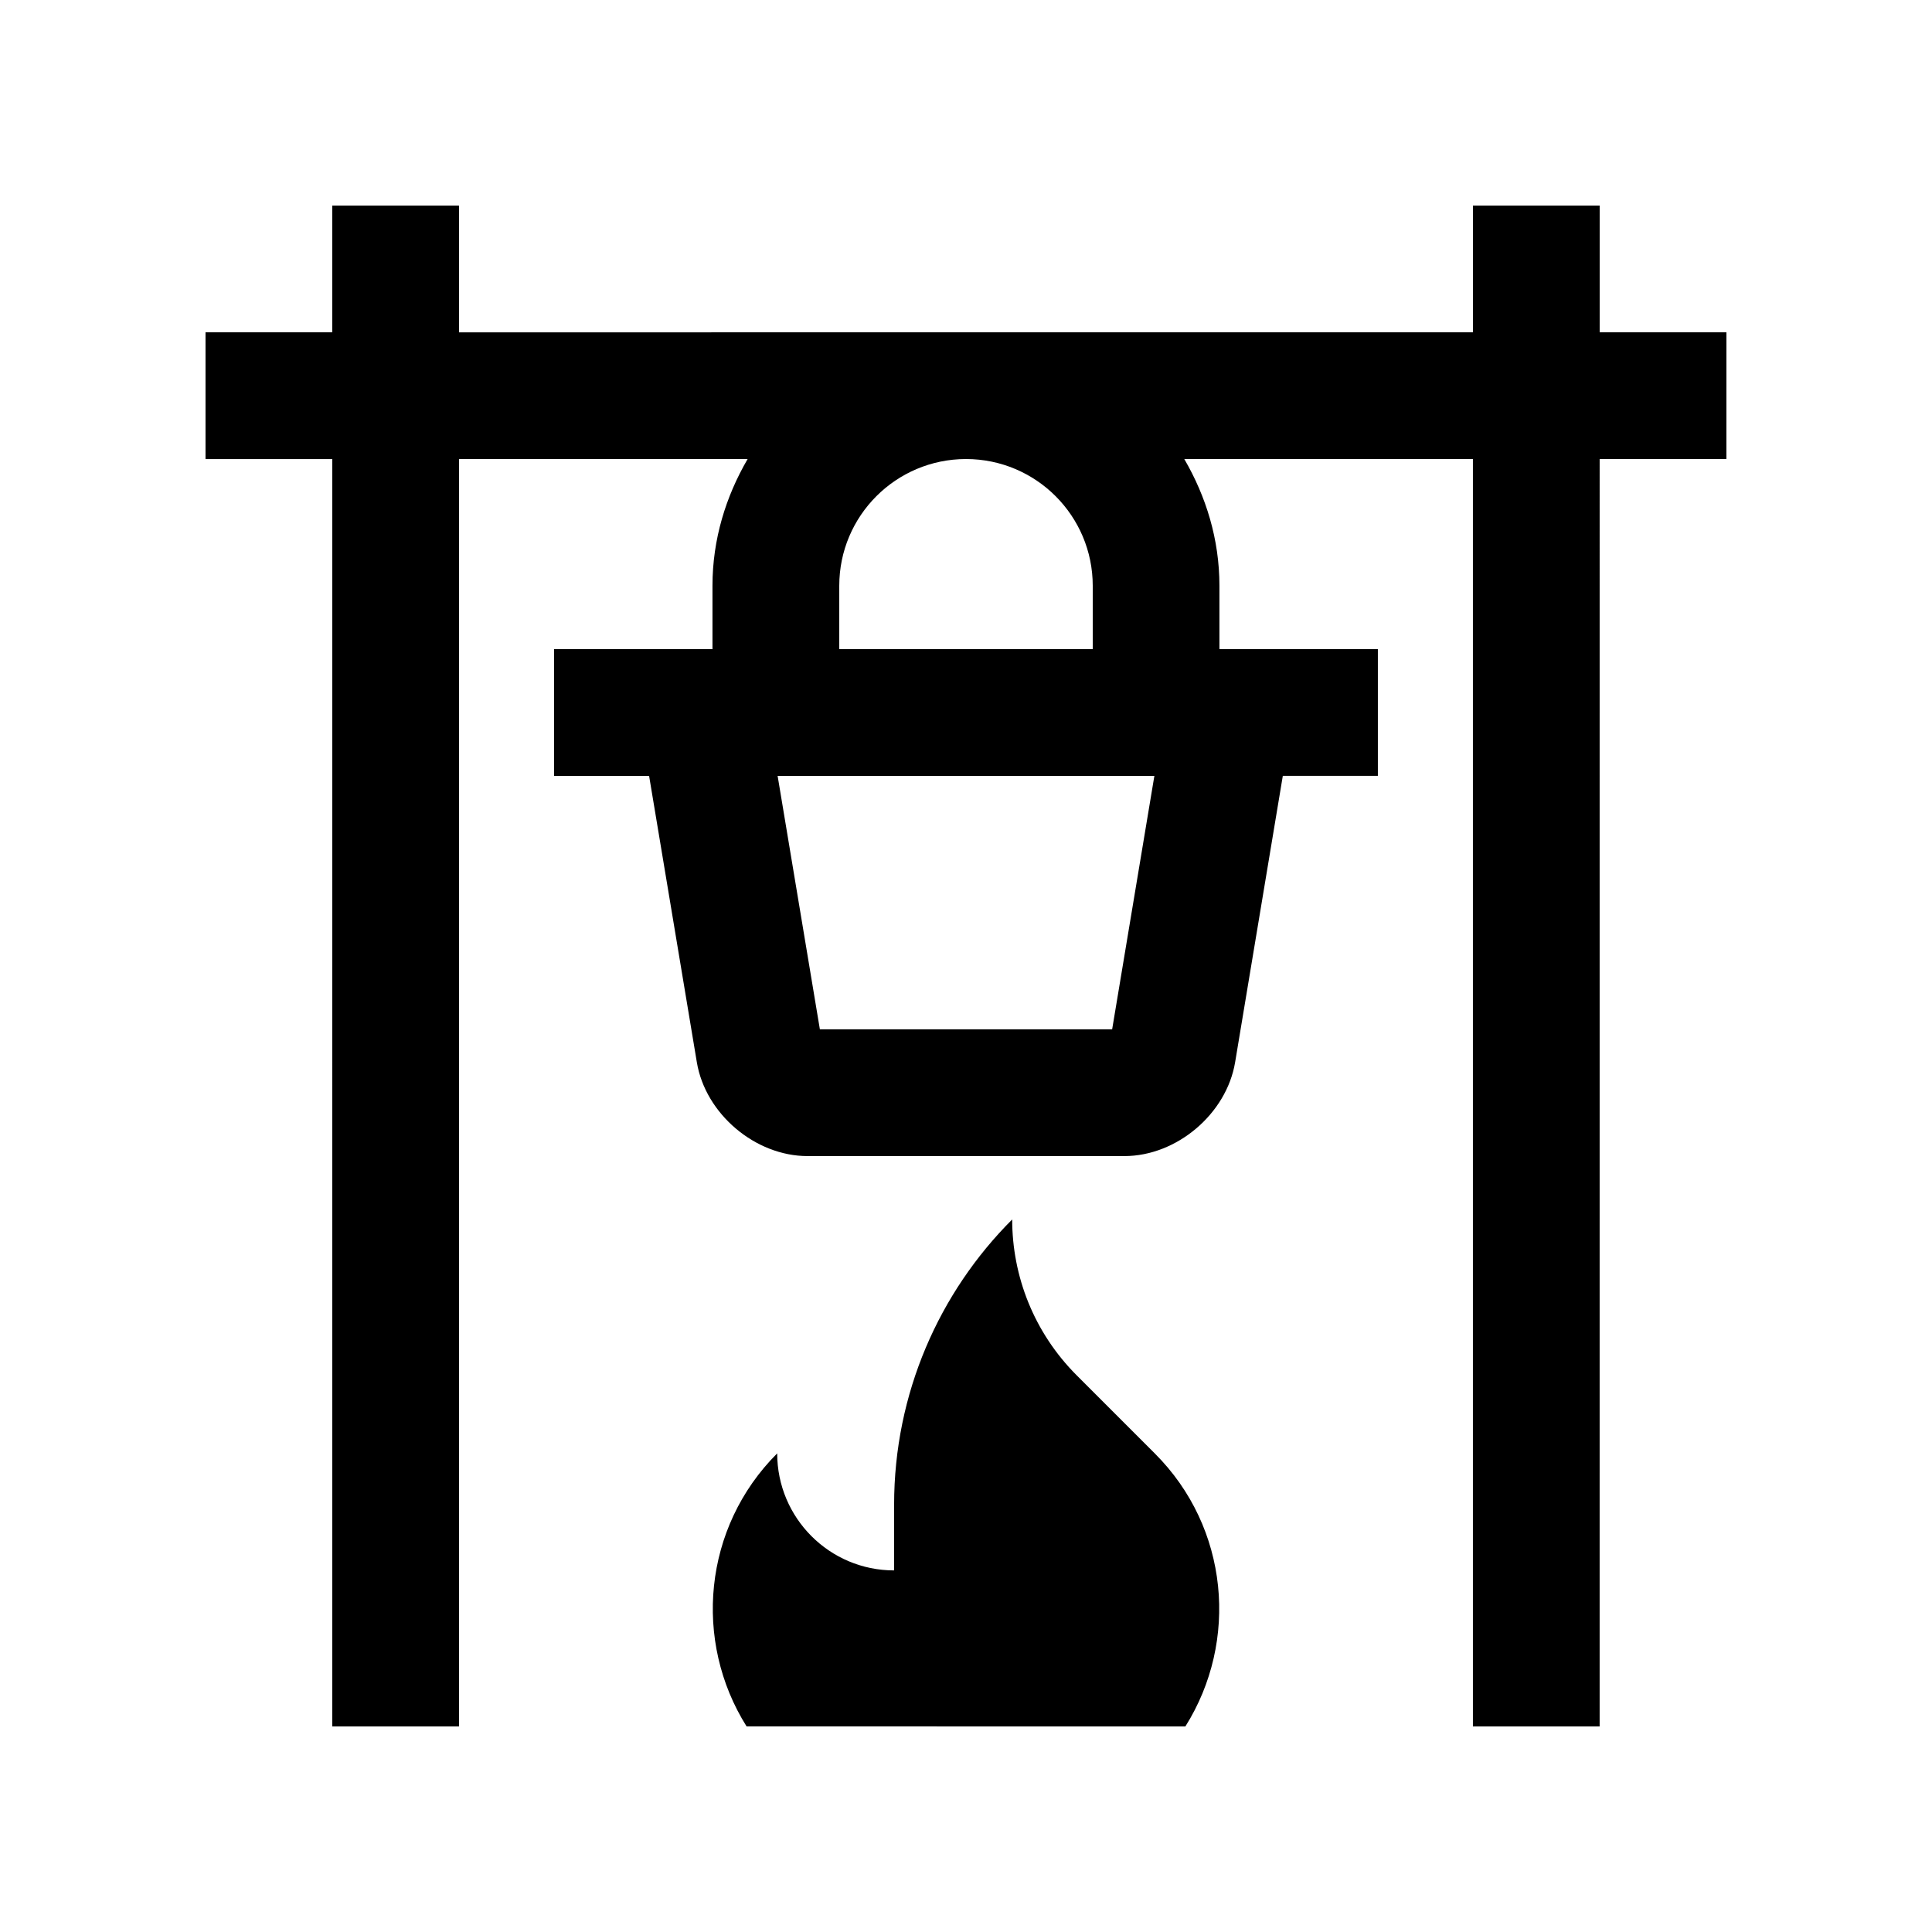 <?xml version="1.0" encoding="UTF-8"?>
<!-- Uploaded to: SVG Repo, www.svgrepo.com, Generator: SVG Repo Mixer Tools -->
<svg fill="#000000" width="800px" height="800px" version="1.1" viewBox="144 144 512 512" xmlns="http://www.w3.org/2000/svg">
 <g>
  <path d="m601.52 232.06h-33.59v-33.586h-33.582v33.59h-134.32-0.035-0.035l-134.32 0.012v-33.602h-33.59v33.594h-33.582v33.59h33.59l-0.004 335.86h33.59v-335.87h76.488c-5.773 9.914-9.316 21.281-9.316 33.578v16.801h-41.984v33.59h25.297l-0.105 0.016 12.652 75.891c2.277 13.664 15.473 24.848 29.332 24.848h83.969c13.859 0 27.059-11.184 29.344-24.848l12.641-75.914h25.191v-33.59h-41.988v-16.789c0-12.297-3.543-23.664-9.316-33.59h76.492v335.88h33.582l0.004-335.88h33.59zm-162.79 184.73h-77.453l-11.199-67.168 99.844-0.004zm-5.144-117.55v16.793l-67.172 0.004v-16.797c0-18.531 15.02-33.562 33.555-33.59h0.07c18.523 0.023 33.547 15.059 33.547 33.59z"/>
  <path d="m458.14 601.52c14.184-22.566 11.578-52.695-8.102-72.336l-20.664-20.668c-11.418-11.418-17.133-26.371-17.133-41.348-19.355 19.355-31.293 46.098-31.293 75.605v17.402c-17.109 0-30.984-13.895-30.984-31.016-19.652 19.648-22.297 49.777-8.113 72.355z"/>
 </g>
</svg>